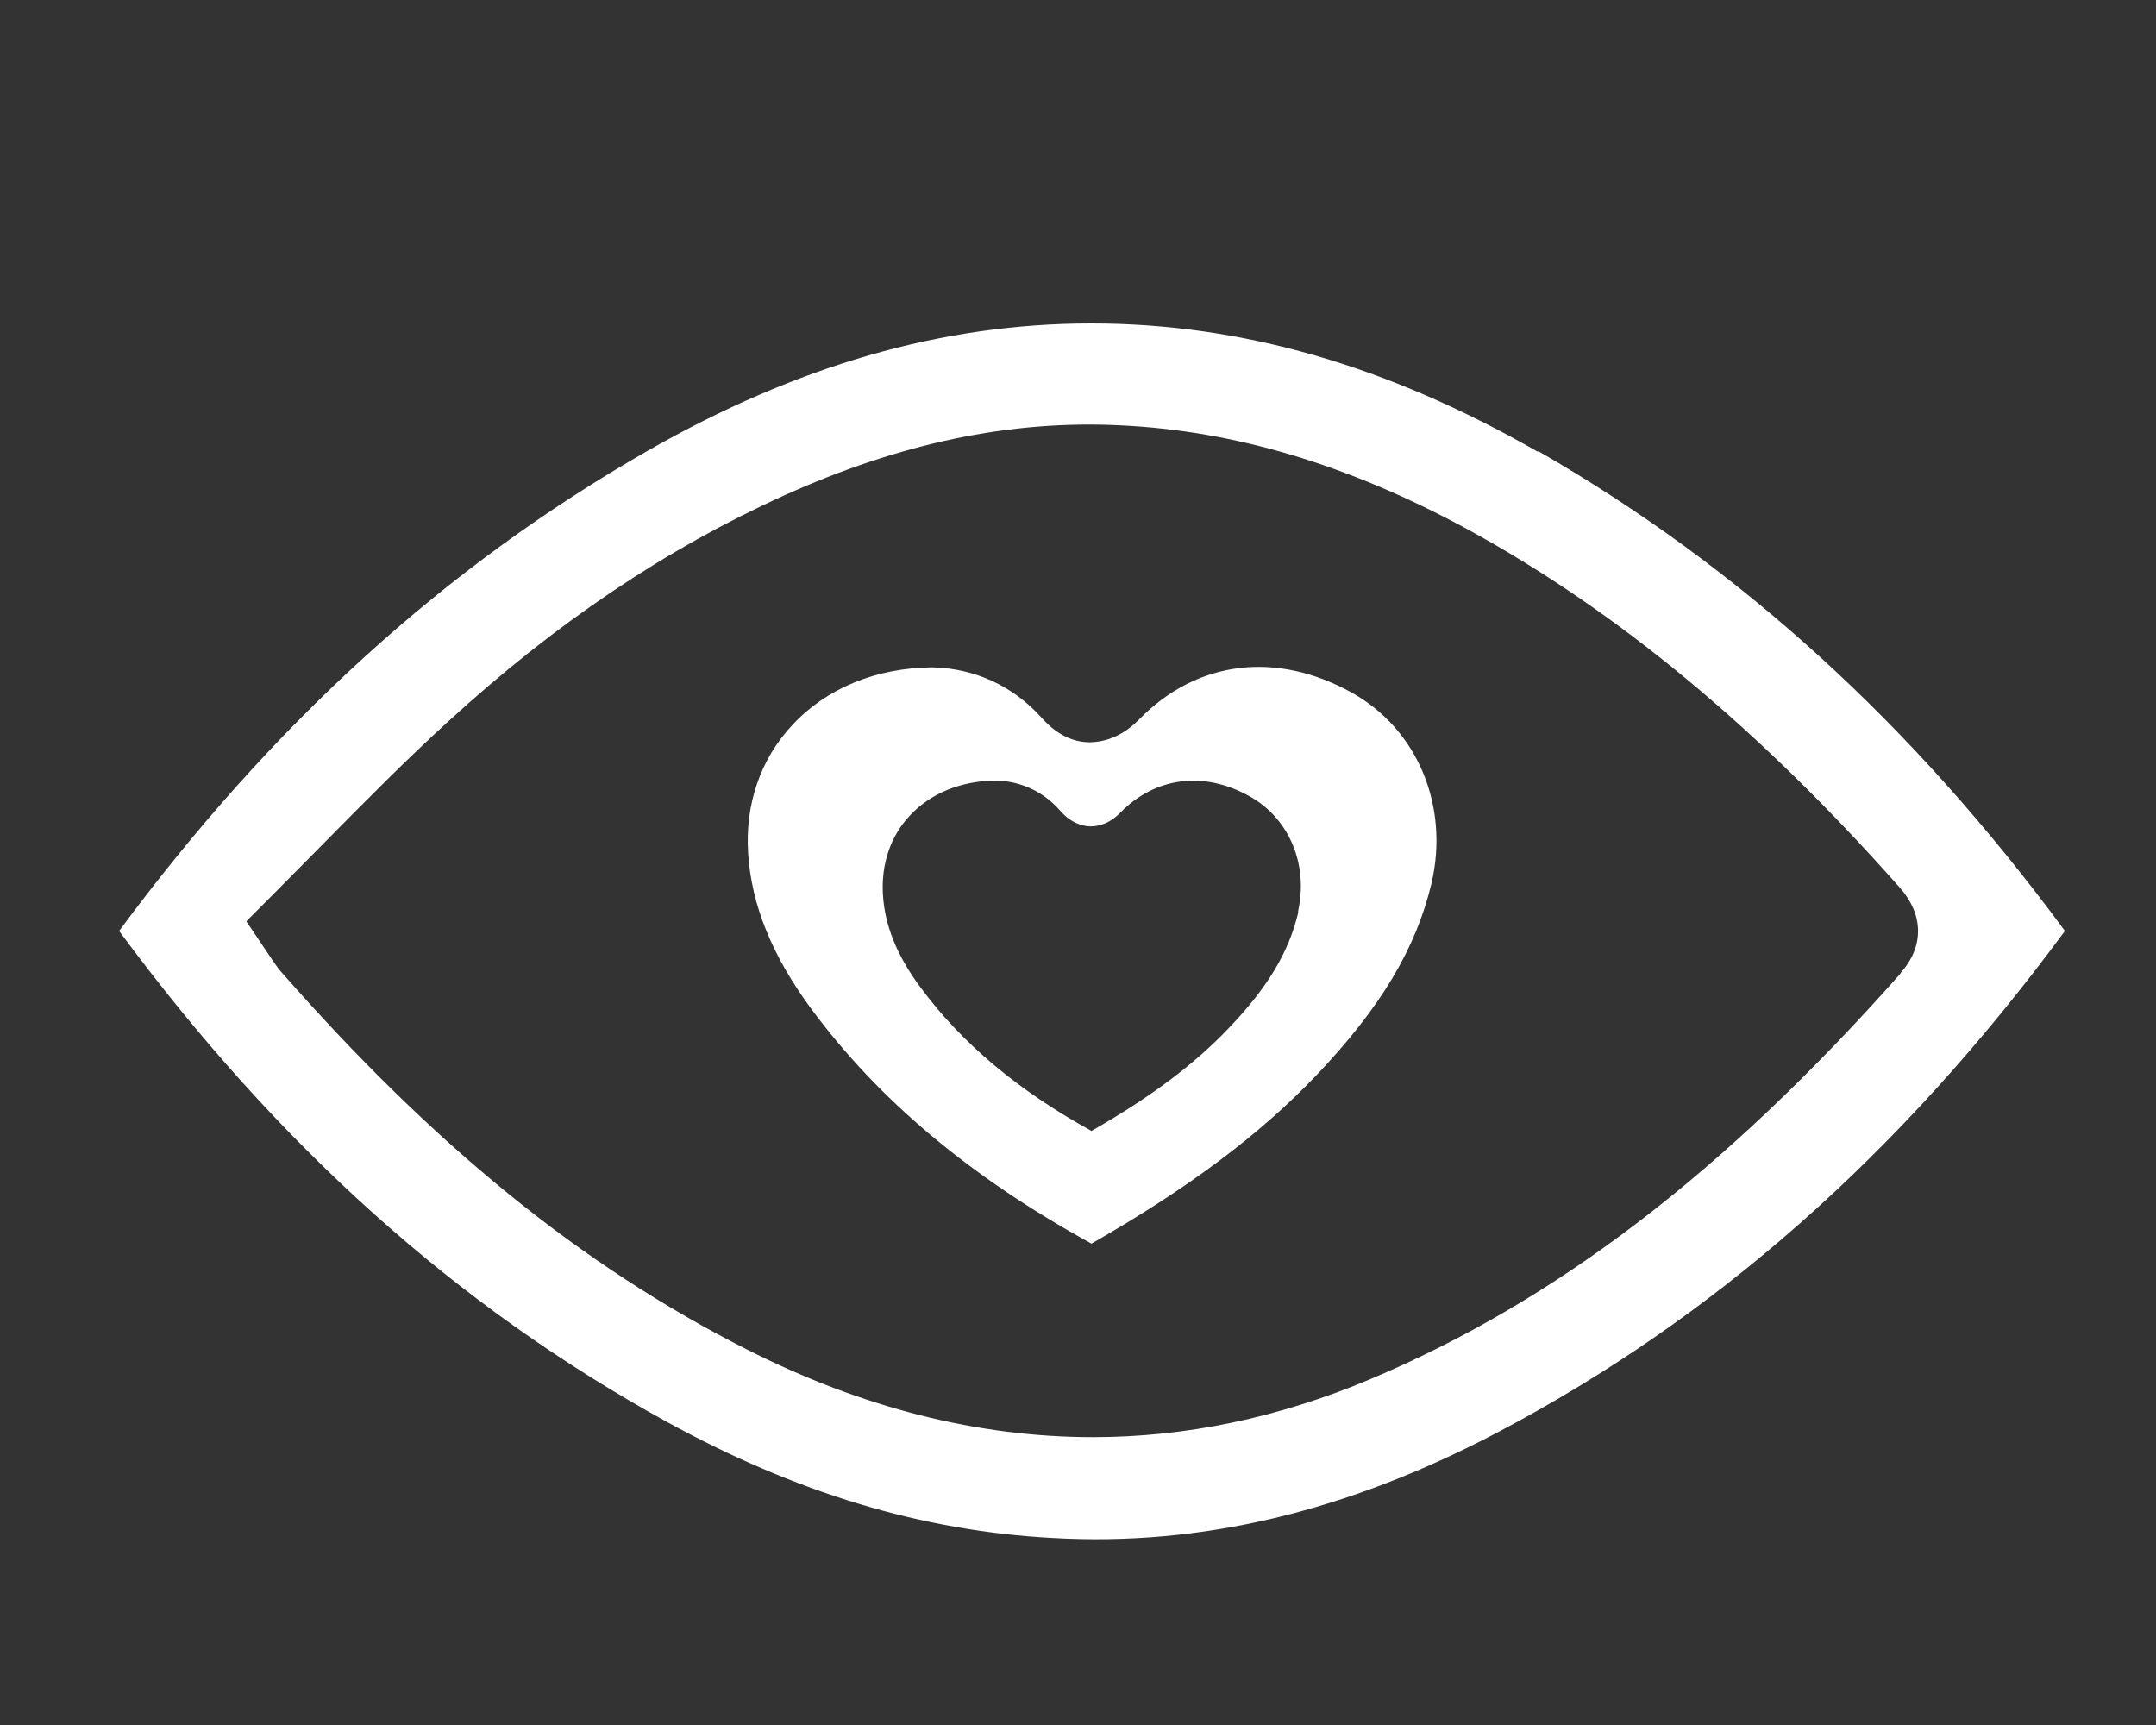 <svg xmlns="http://www.w3.org/2000/svg" id="Calque_1" viewBox="0 0 40 32"><rect x="0" y="0" width="40" height="32" fill="#333333" stroke="none"/><defs><style>      .cls-1 {        fill: #fff;      }    </style></defs><g id="DcmWKB.tif"><g><path class="cls-1" d="M28.53,8.38c-2.79-1.6-5.5-2.38-8.28-2.38h-.01c-2.76,0-5.45.78-8.22,2.36-3.76,2.15-6.97,5.07-9.81,8.91,2.94,3.98,6.26,6.96,10.15,9.1,2.4,1.32,4.74,2.03,7.16,2.16,2.77.16,5.46-.49,8.23-1.94,4.04-2.12,7.5-5.17,10.56-9.32-2.83-3.84-6.03-6.75-9.77-8.9ZM35.26,18.06c-3.27,3.69-6.4,6.08-9.85,7.53-1.69.71-3.41,1.07-5.13,1.07-2.13,0-4.28-.54-6.43-1.63-3.06-1.55-5.81-3.78-8.65-7.02-.05-.06-.09-.12-.16-.22l-.47-.7.49-.49c.33-.33.66-.67.99-1,.73-.74,1.48-1.5,2.27-2.22,2-1.83,4.04-3.2,6.23-4.19,2.15-.97,4.19-1.4,6.23-1.3,2.13.1,4.23.73,6.43,1.92,2.79,1.52,5.42,3.7,8.04,6.66.44.5.45,1.09.01,1.58Z"></path><path class="cls-1" d="M25.08,12.85c-1.4-.78-2.87-.6-3.94.49-.11.11-.42.42-.92.43-.49,0-.8-.35-.9-.46-.67-.74-1.47-.92-2.03-.93-1.04.01-1.96.39-2.59,1.07-.59.63-.88,1.47-.82,2.38.06.95.44,1.89,1.16,2.87,1.26,1.71,2.97,3.14,5.21,4.37,1.8-1.03,3.12-2.02,4.17-3.12,1.19-1.25,1.85-2.35,2.14-3.57.33-1.43-.26-2.85-1.48-3.53ZM24.09,16.91c-.17.74-.57,1.41-1.3,2.17-.64.67-1.44,1.27-2.54,1.9-1.36-.75-2.4-1.62-3.17-2.66-.44-.59-.67-1.16-.7-1.74-.03-.55.14-1.07.5-1.45.38-.41.94-.64,1.57-.65.34,0,.83.11,1.23.57.06.07.25.27.55.28.3,0,.49-.19.56-.26.65-.66,1.55-.77,2.39-.3.74.41,1.1,1.27.9,2.15Z"></path></g></g></svg>